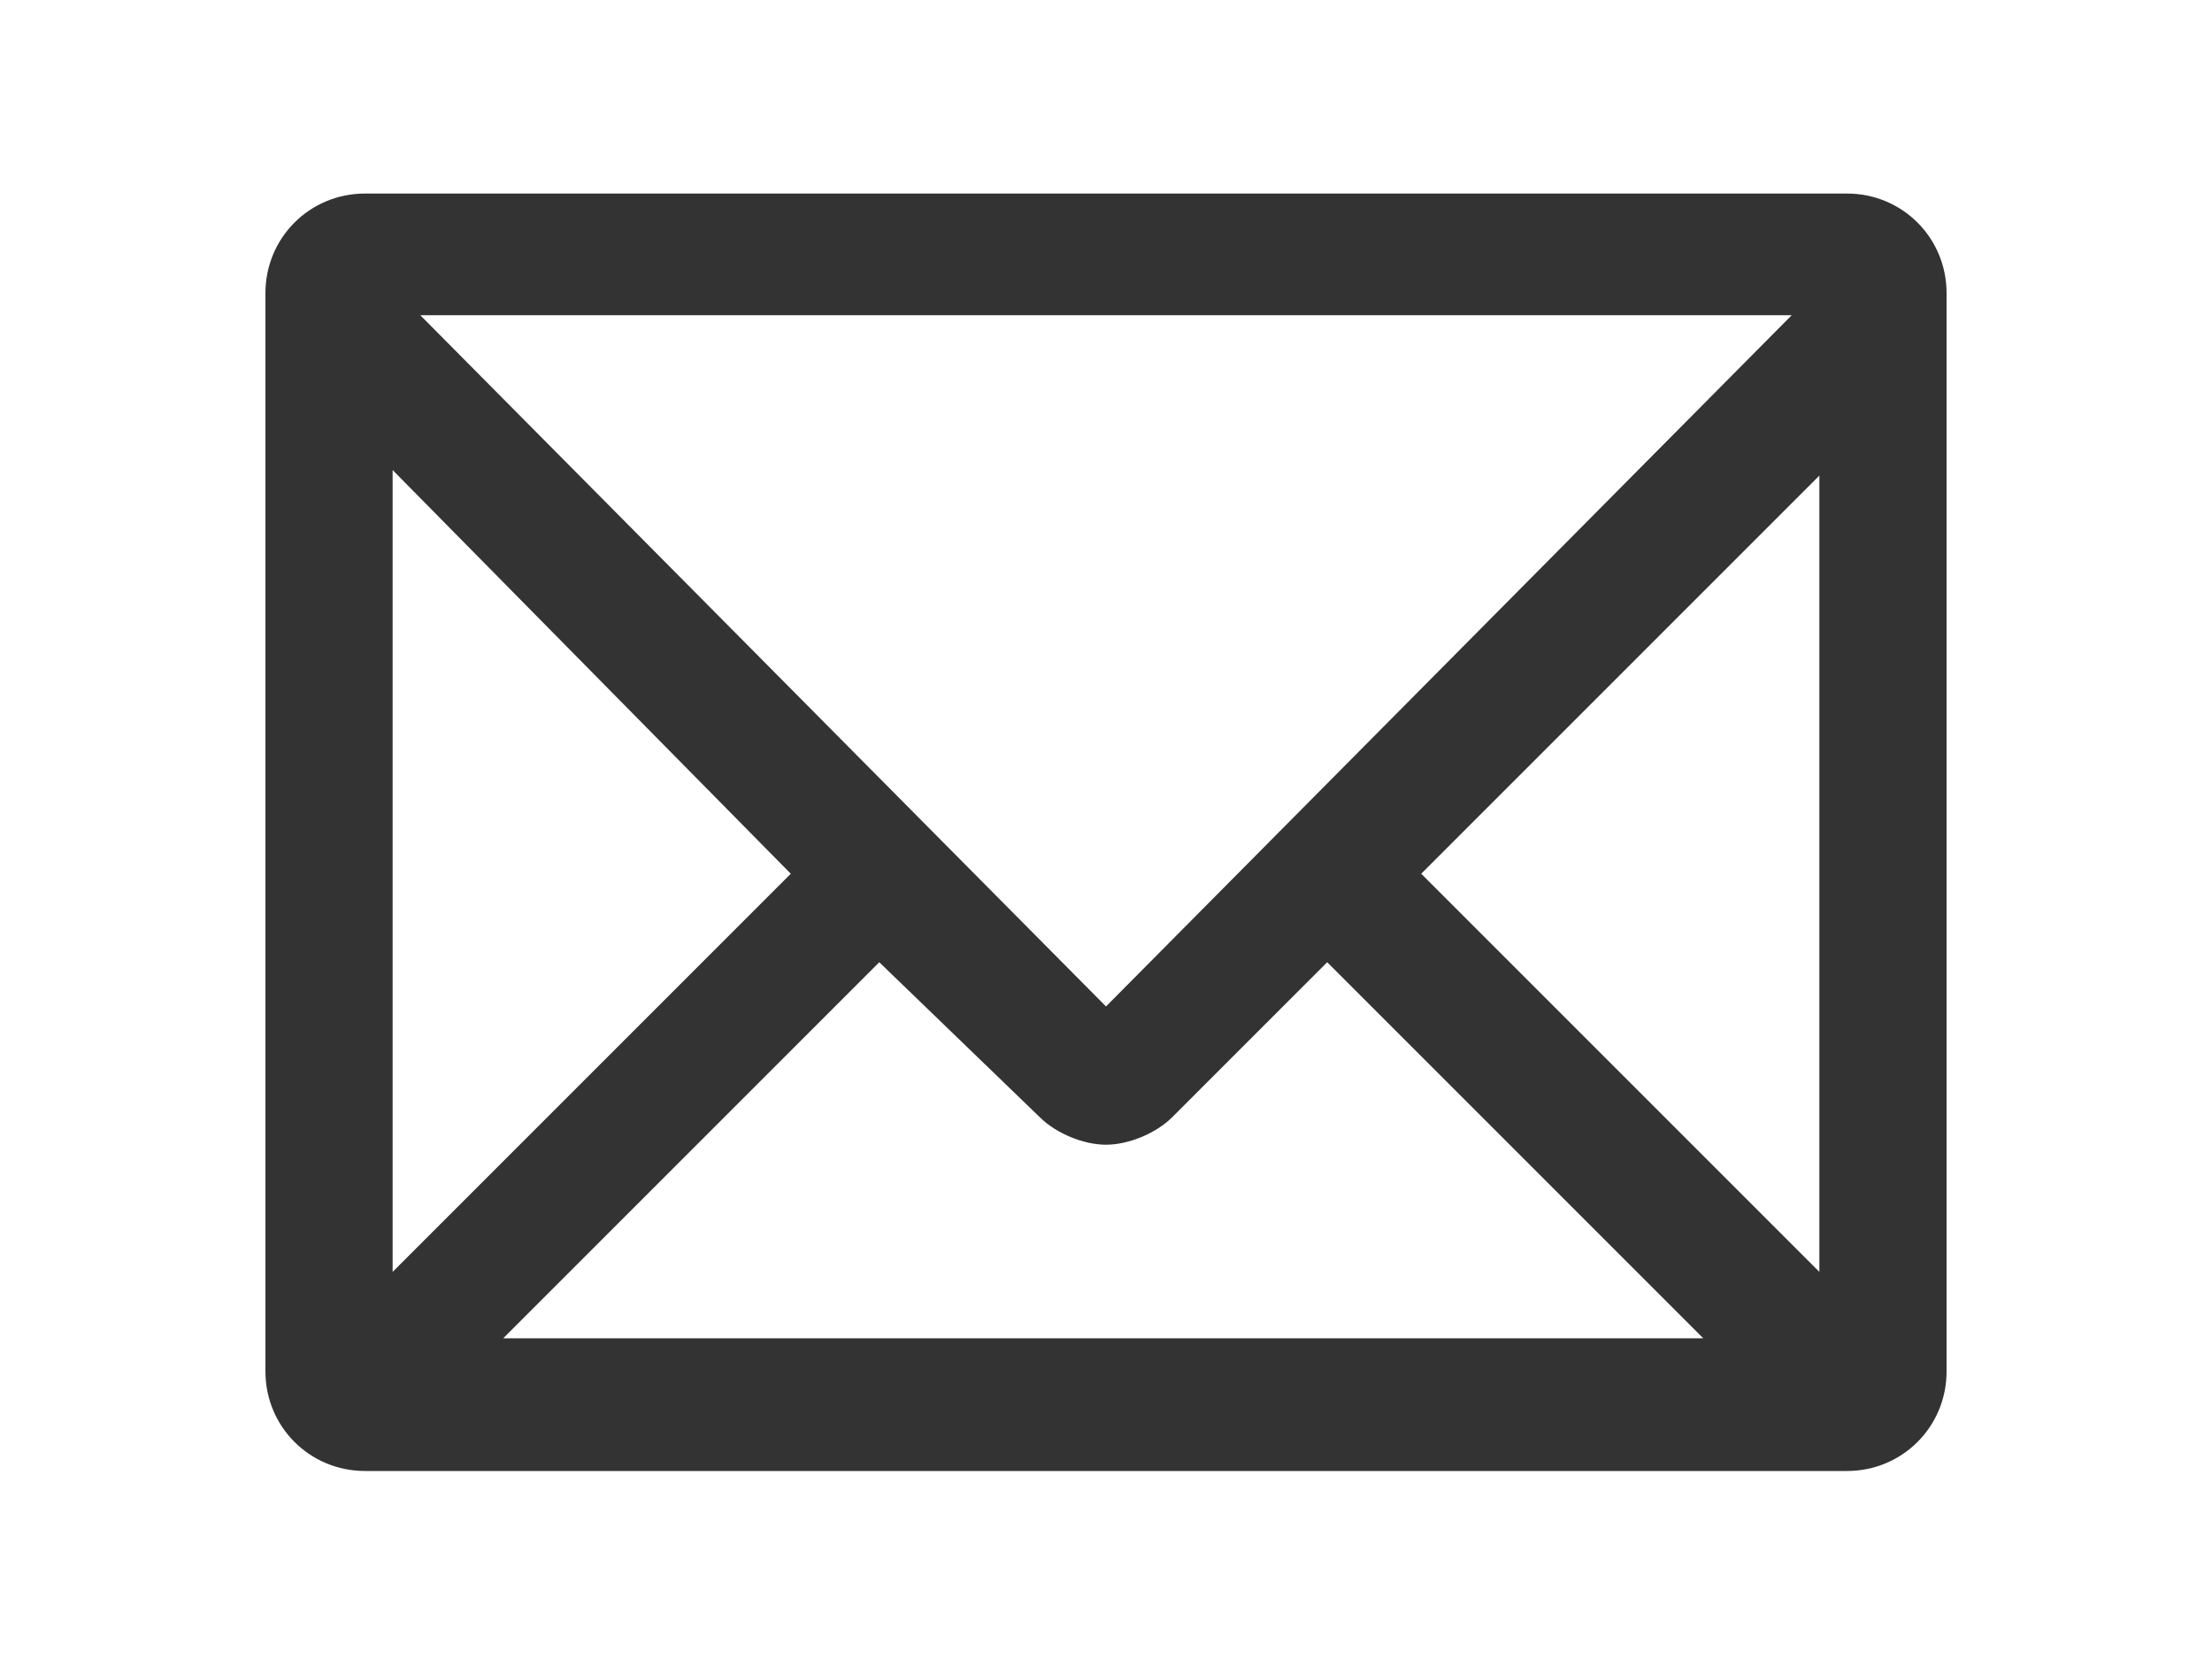<?xml version="1.0" encoding="utf-8"?>
<!-- Generator: Adobe Illustrator 24.2.1, SVG Export Plug-In . SVG Version: 6.00 Build 0)  -->
<svg version="1.1" id="レイヤー_1" xmlns="http://www.w3.org/2000/svg" xmlns:xlink="http://www.w3.org/1999/xlink" x="0px"
	 y="0px" viewBox="0 0 40 30" style="enable-background:new 0 0 40 30;" xml:space="preserve">
<style type="text/css">
	.st0{fill:#333333;}
</style>
<path class="st0" d="M33.4,3.5H6.6c-1,0-1.8,0.8-1.8,1.8v19.5c0,1,0.8,1.8,1.8,1.8h26.8c1,0,1.8-0.8,1.8-1.8V5.3
	C35.2,4.3,34.4,3.5,33.4,3.5z M32.9,23l-7.2-7.2l7.2-7.2V23z M18.8,20.2c0.3,0.3,0.8,0.5,1.2,0.5s0.9-0.2,1.2-0.5l2.8-2.8l6.8,6.8
	H9.1l6.8-6.8L18.8,20.2z M32.4,5.7L20,18.2L7.6,5.7H32.4z M14.3,15.8L7.1,23V8.5L14.3,15.8z"/>
</svg>
